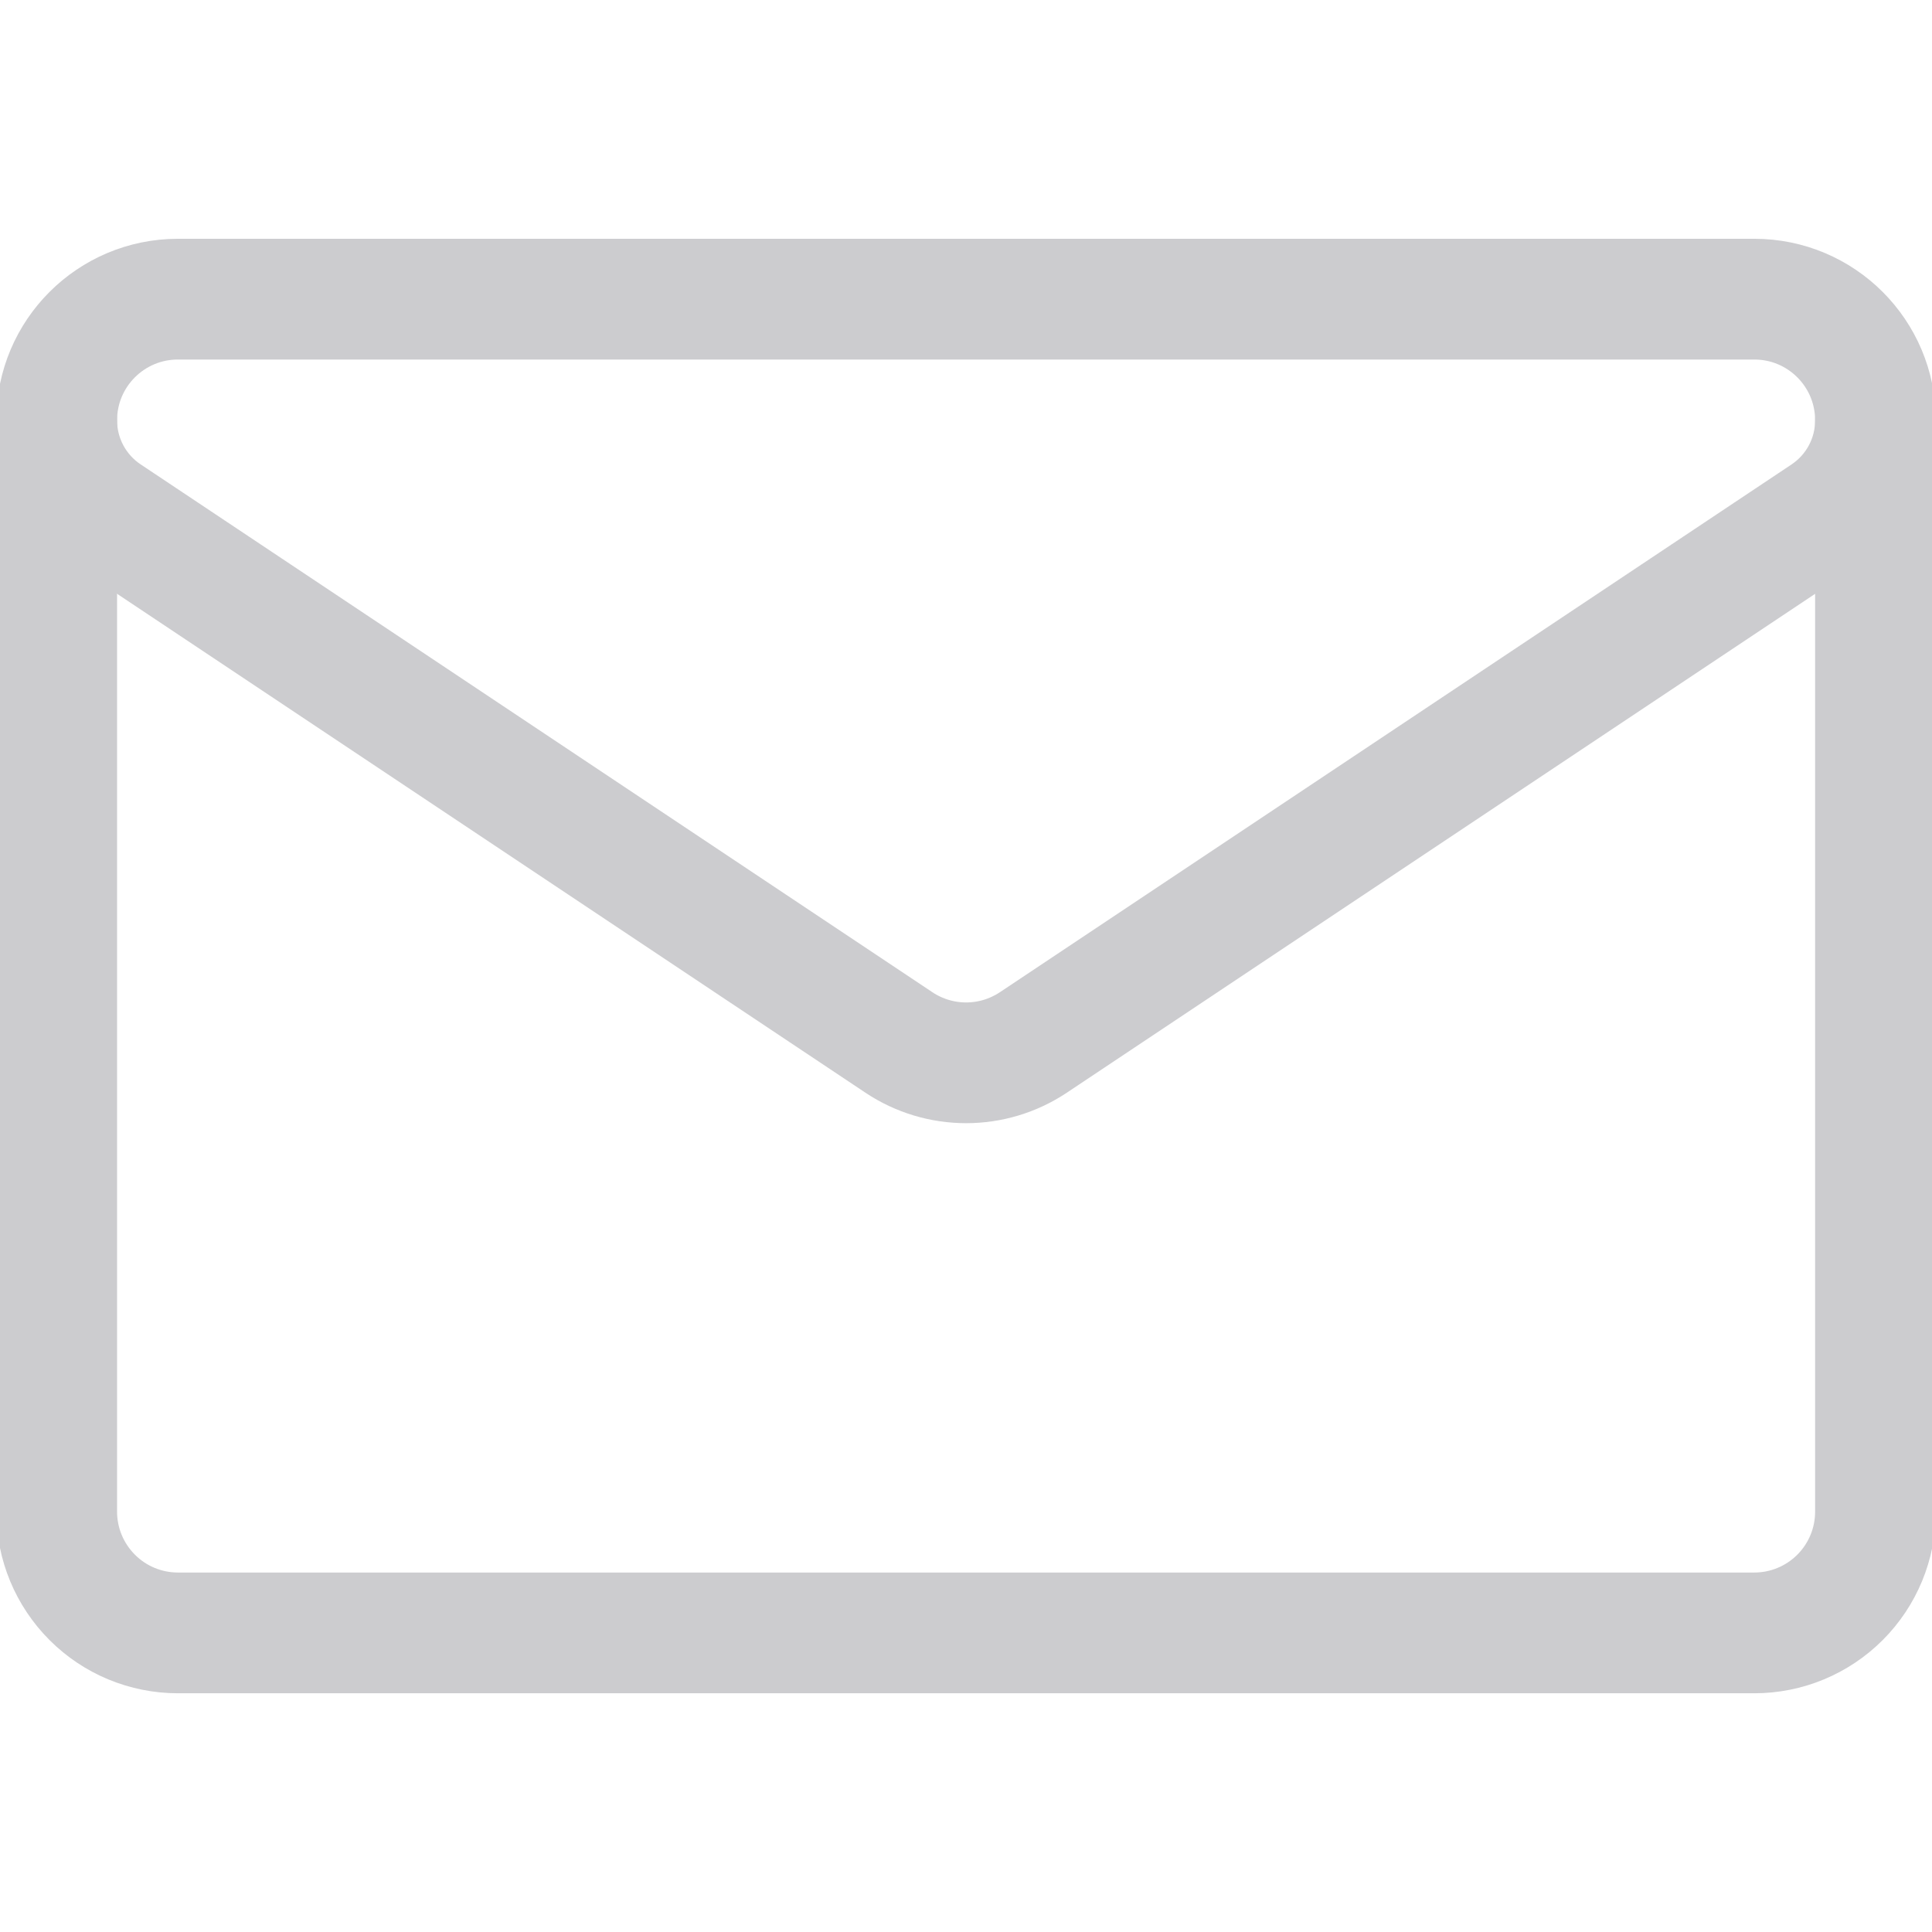 <svg xmlns="http://www.w3.org/2000/svg" fill="none" viewBox="0 0 32 32" height="32" width="32">
<g clip-path="url(#clip0_171_7040)">
<path stroke-linejoin="round" stroke-linecap="round" stroke-miterlimit="10" stroke-width="2" stroke="#CCCCCF" d="M1.775 8.524C1.253 8.176 0.939 7.59 0.939 6.963V6.962C0.939 5.853 1.838 4.955 2.947 4.955H29.057C30.166 4.955 31.064 5.853 31.064 6.962V6.963V6.963C31.064 7.59 30.751 8.176 30.229 8.524C27.681 10.223 20.003 15.341 17.116 17.266C16.441 17.716 15.563 17.716 14.888 17.266C12.001 15.341 4.323 10.223 1.775 8.524Z"></path>
<path stroke-linejoin="round" stroke-linecap="round" stroke-miterlimit="10" stroke-width="2" stroke="#CCCCCF" d="M0.939 6.963V25.038C0.939 25.571 1.151 26.081 1.528 26.458C1.904 26.835 2.415 27.046 2.948 27.046H29.056C29.589 27.046 30.099 26.835 30.476 26.458C30.853 26.081 31.064 25.571 31.064 25.038V6.963"></path>
</g>
<defs>
<clipPath id="clip0_171_7040">
<rect fill="white" height="32" width="32"></rect>
</clipPath>
</defs>
</svg>

